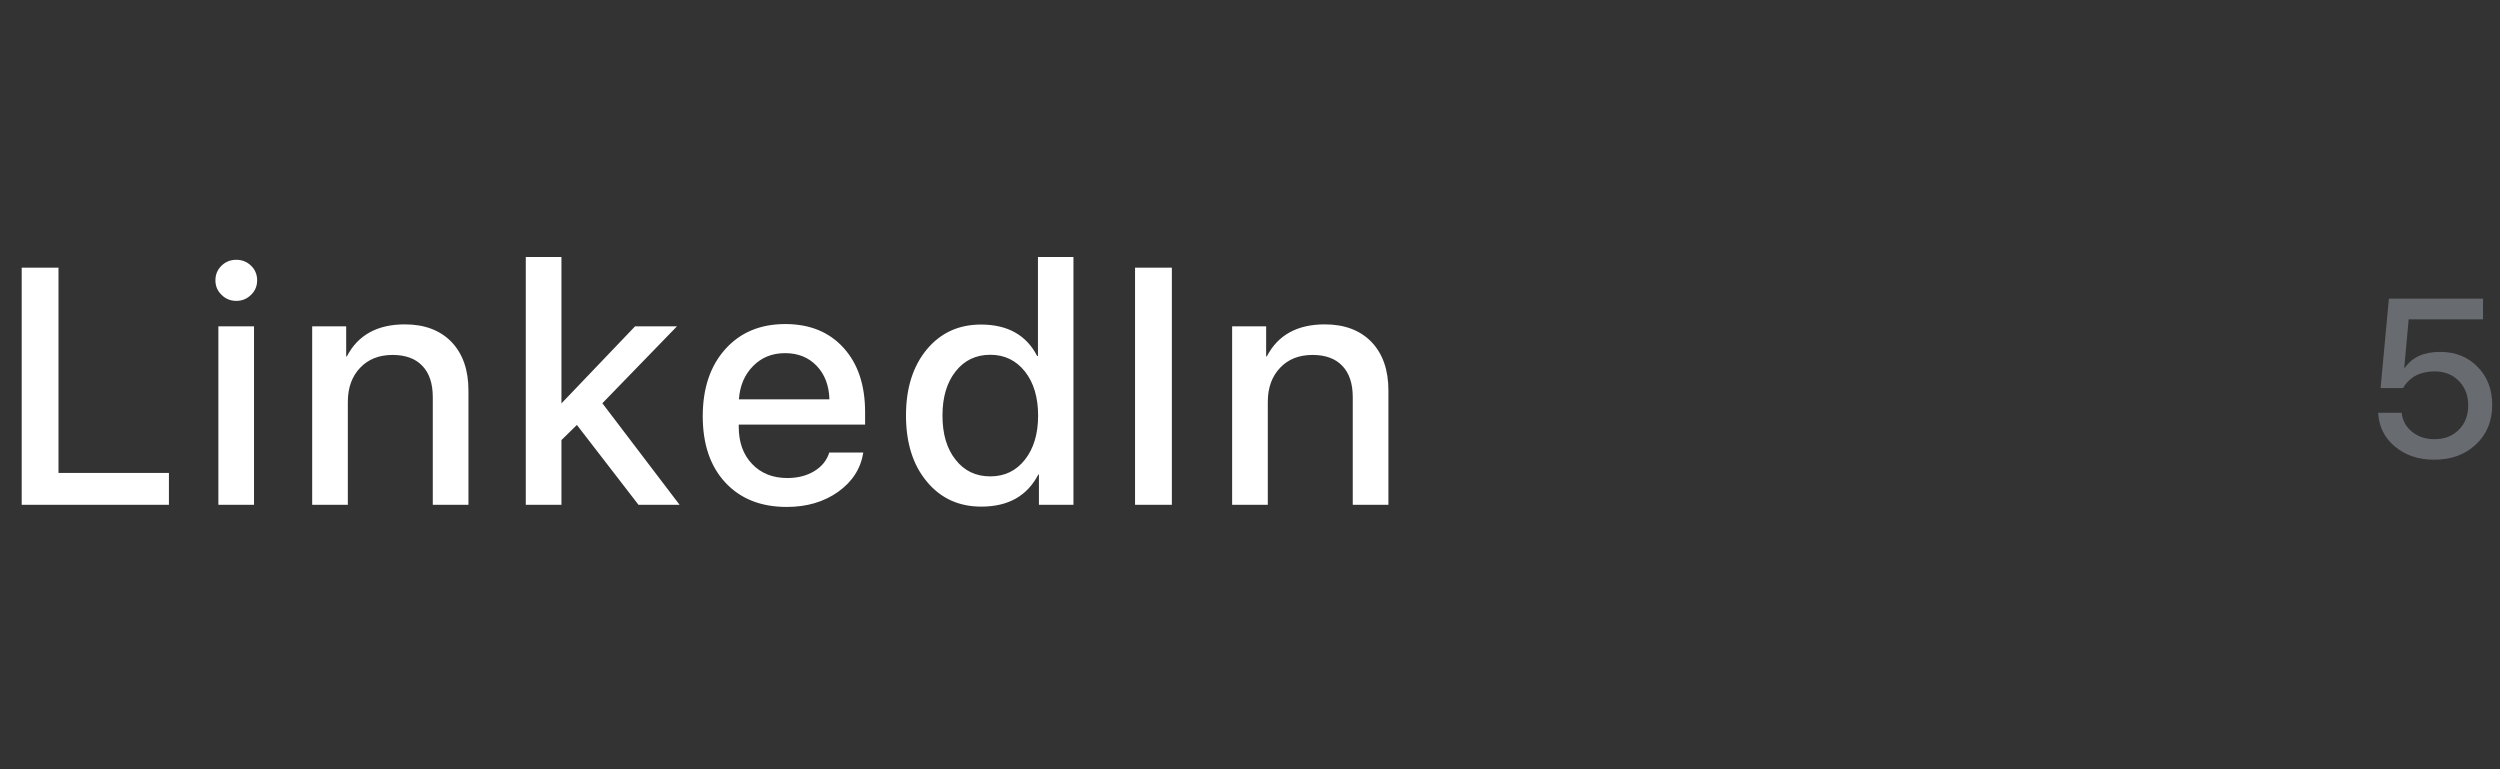 <?xml version="1.0" encoding="UTF-8"?> <svg xmlns="http://www.w3.org/2000/svg" width="156" height="48" viewBox="0 0 156 48" fill="none"><rect x="0" y="0" width="156" height="48" fill="#333333" stroke="none"/> <path d="M10.541 31.5H1.354V16.704H3.65V29.511H10.541V31.5ZM13.626 20.364H15.851V31.5H13.626V20.364ZM14.744 18.775C14.382 18.775 14.074 18.648 13.821 18.395C13.568 18.149 13.442 17.849 13.442 17.493C13.442 17.131 13.568 16.827 13.821 16.581C14.074 16.334 14.382 16.211 14.744 16.211C15.106 16.211 15.414 16.334 15.667 16.581C15.92 16.827 16.046 17.131 16.046 17.493C16.046 17.849 15.92 18.149 15.667 18.395C15.414 18.648 15.106 18.775 14.744 18.775ZM19.48 20.364H21.602V22.241H21.643C22.334 20.908 23.541 20.241 25.263 20.241C26.494 20.241 27.464 20.607 28.175 21.338C28.879 22.077 29.231 23.085 29.231 24.363V31.5H27.006V24.784C27.006 23.936 26.791 23.287 26.36 22.835C25.93 22.377 25.308 22.148 24.494 22.148C23.653 22.148 22.98 22.415 22.474 22.948C21.961 23.488 21.705 24.196 21.705 25.071V31.5H19.48V20.364ZM39.628 20.364H42.242L37.587 25.163L42.407 31.5H39.843L35.998 26.517L35.034 27.46V31.5H32.809V16.037H35.034V25.173L39.628 20.364ZM48.988 22.036C48.188 22.036 47.525 22.302 46.999 22.835C46.466 23.369 46.168 24.062 46.107 24.917H51.757C51.73 24.049 51.463 23.352 50.957 22.825C50.451 22.299 49.795 22.036 48.988 22.036ZM53.869 28.239C53.712 29.237 53.189 30.054 52.3 30.69C51.412 31.319 50.342 31.633 49.091 31.633C47.477 31.633 46.199 31.124 45.256 30.105C44.319 29.094 43.851 27.716 43.851 25.973C43.851 24.23 44.319 22.835 45.256 21.79C46.192 20.744 47.44 20.221 48.998 20.221C50.53 20.221 51.743 20.716 52.639 21.707C53.534 22.692 53.982 24.028 53.982 25.717V26.496H46.097V26.629C46.097 27.593 46.373 28.366 46.927 28.947C47.481 29.535 48.216 29.829 49.132 29.829C49.781 29.829 50.342 29.685 50.813 29.398C51.285 29.111 51.596 28.725 51.746 28.239H53.869ZM61.23 31.613C59.829 31.613 58.697 31.093 57.836 30.054C56.968 29.015 56.534 27.638 56.534 25.922C56.534 24.22 56.968 22.846 57.836 21.8C58.697 20.768 59.822 20.252 61.21 20.252C62.871 20.252 64.04 20.904 64.716 22.21H64.768V16.037H66.983V31.5H64.829V29.613H64.788C64.098 30.946 62.912 31.613 61.23 31.613ZM61.794 22.138C60.899 22.138 60.177 22.483 59.631 23.174C59.084 23.864 58.81 24.784 58.81 25.932C58.81 27.087 59.084 28.007 59.631 28.69C60.171 29.381 60.892 29.726 61.794 29.726C62.69 29.726 63.411 29.377 63.958 28.68C64.505 27.983 64.778 27.067 64.778 25.932C64.778 24.797 64.505 23.881 63.958 23.184C63.404 22.487 62.683 22.138 61.794 22.138ZM70.827 31.5V16.704H73.124V31.5H70.827ZM76.885 20.364H79.008V22.241H79.049C79.739 20.908 80.946 20.241 82.669 20.241C83.899 20.241 84.87 20.607 85.581 21.338C86.285 22.077 86.637 23.085 86.637 24.363V31.5H84.412V24.784C84.412 23.936 84.197 23.287 83.766 22.835C83.335 22.377 82.713 22.148 81.9 22.148C81.059 22.148 80.385 22.415 79.88 22.948C79.367 23.488 79.111 24.196 79.111 25.071V31.5H76.885V20.364Z" fill="white"></path> <path d="M151.898 28.685C150.914 28.685 150.096 28.411 149.444 27.864C148.793 27.322 148.444 26.62 148.398 25.759H149.861C149.916 26.246 150.135 26.643 150.518 26.948C150.896 27.254 151.361 27.406 151.912 27.406C152.532 27.406 153.038 27.21 153.43 26.818C153.822 26.426 154.018 25.921 154.018 25.301C154.018 24.681 153.824 24.173 153.437 23.776C153.045 23.375 152.541 23.175 151.926 23.175C151.019 23.175 150.36 23.521 149.95 24.214H148.549L149.068 18.636H154.94V19.928H150.299L150.025 22.956H150.06C150.52 22.291 151.254 21.958 152.261 21.958C153.209 21.958 153.988 22.268 154.599 22.888C155.209 23.512 155.515 24.303 155.515 25.26C155.515 26.271 155.177 27.094 154.503 27.727C153.833 28.366 152.965 28.685 151.898 28.685Z" fill="#686C71"></path> </svg> 